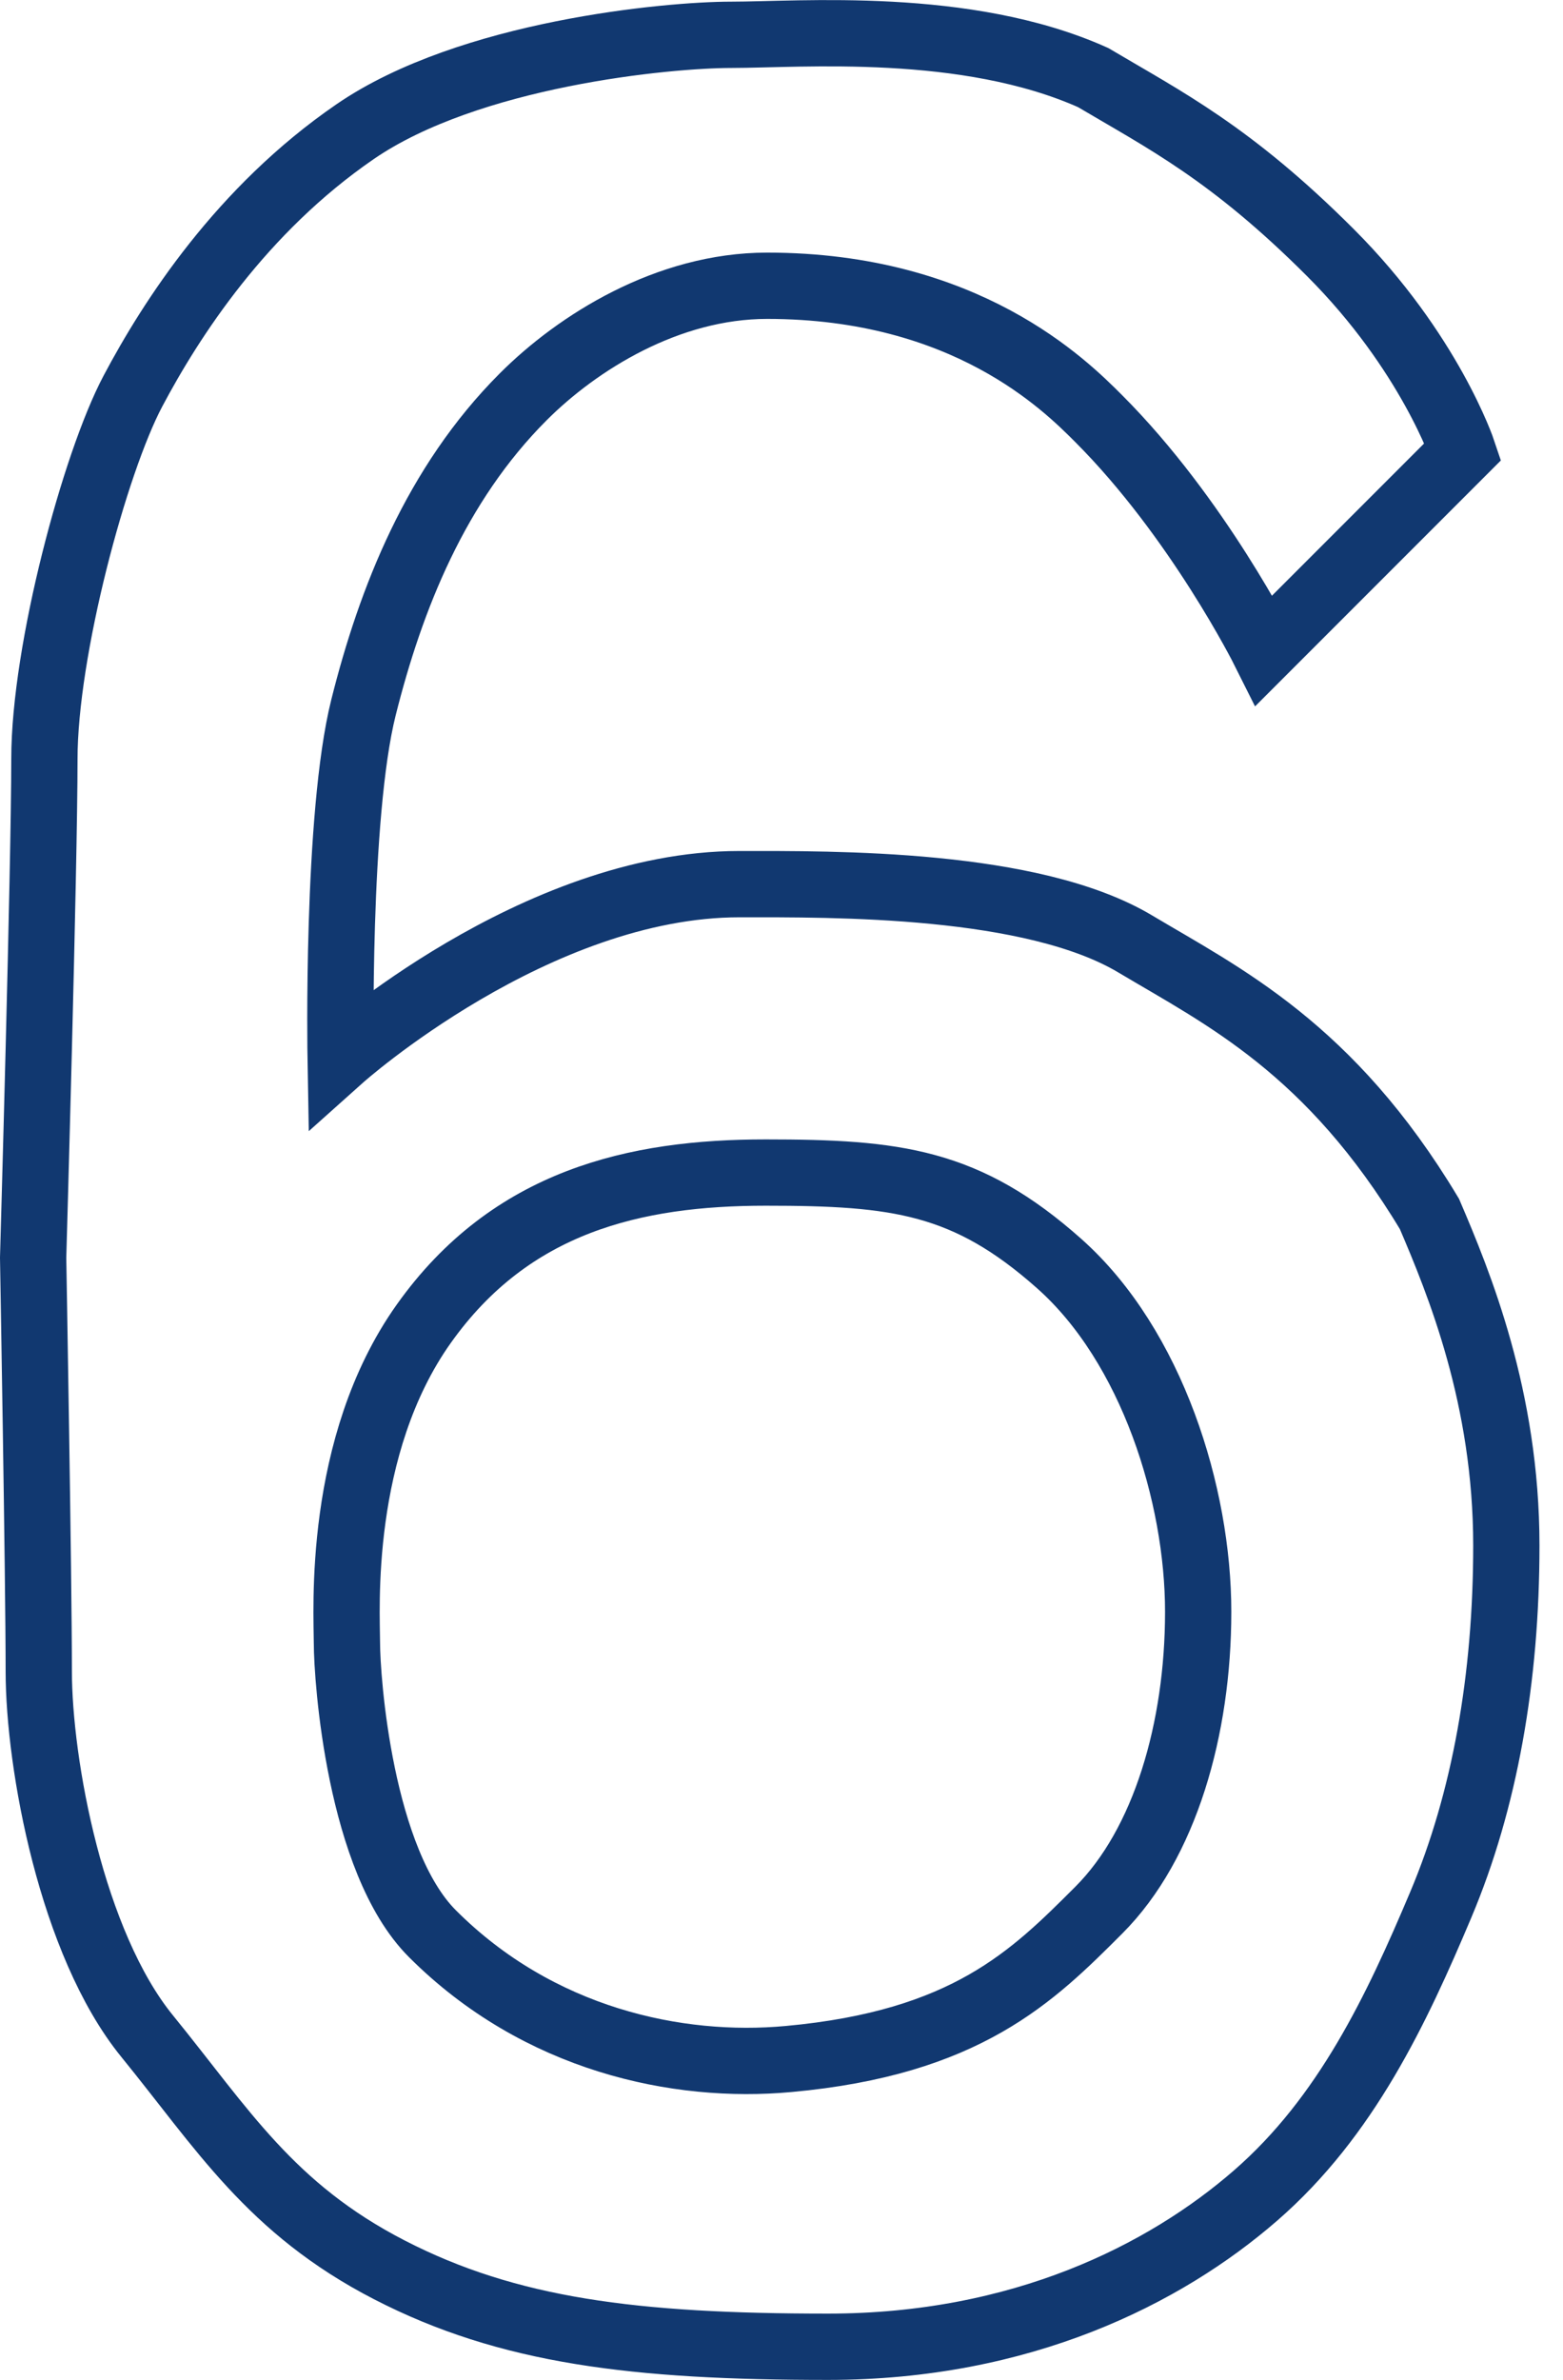 <?xml version="1.0" encoding="utf-8"?>
<!-- Generator: Adobe Illustrator 28.0.0, SVG Export Plug-In . SVG Version: 6.00 Build 0)  -->
<svg version="1.1" id="text-6" xmlns="http://www.w3.org/2000/svg" xmlns:xlink="http://www.w3.org/1999/xlink" x="0px" y="0px"
	 viewBox="0 0 47.17 71.79" style="enable-background:new 0 0 47.17 71.79;" xml:space="preserve">
<style type="text/css">
	.st0{fill:none;stroke:#113870;stroke-width:2;stroke-miterlimit:10;}
</style>
<path class="st0" d="M45.46,46.62c0,4-0.65,7.69-1.98,10.84s-2.85,6.39-5.59,8.77c-2.74,2.38-7.06,4.56-12.9,4.56
	s-9.65-0.47-13.24-2.32s-5.03-4.25-7.31-7.05c-2.28-2.8-3.27-8.21-3.27-11.01S1,37.94,1,37.94s0.34-11.78,0.34-15.05
	s1.52-8.92,2.67-11.09s3.27-5.47,6.71-7.83s9.44-2.92,11.35-2.92c2.08,0,7.08-0.43,10.92,1.29c2.16,1.28,4.16,2.28,7.16,5.28
	s4,6,4,6l-6,6c0,0-2-4-5-7c-1-1-4-4-10-4c-3,0-5.72,1.71-7.36,3.35c-2.64,2.64-4,6.1-4.82,9.37s-0.69,10.58-0.69,10.58
	s5.87-5.25,12.04-5.25c2.83,0,8.83-0.06,11.95,1.81c2.65,1.58,5.87,3.14,8.87,8.14C44.03,38.7,45.46,42.16,45.46,46.62z
	 M36.16,48.62c0-3.53-1.39-8.01-4.19-10.5s-4.91-2.75-8.86-2.75s-7.69,0.86-10.32,4.56s-2.32,8.7-2.32,9.63
	c0,1.07,0.38,6.57,2.58,8.77c3.2,3.2,7.4,4.09,10.75,3.78c5.36-0.49,7.36-2.49,9.36-4.49S36.16,52.14,36.16,48.62z"/>
</svg>
